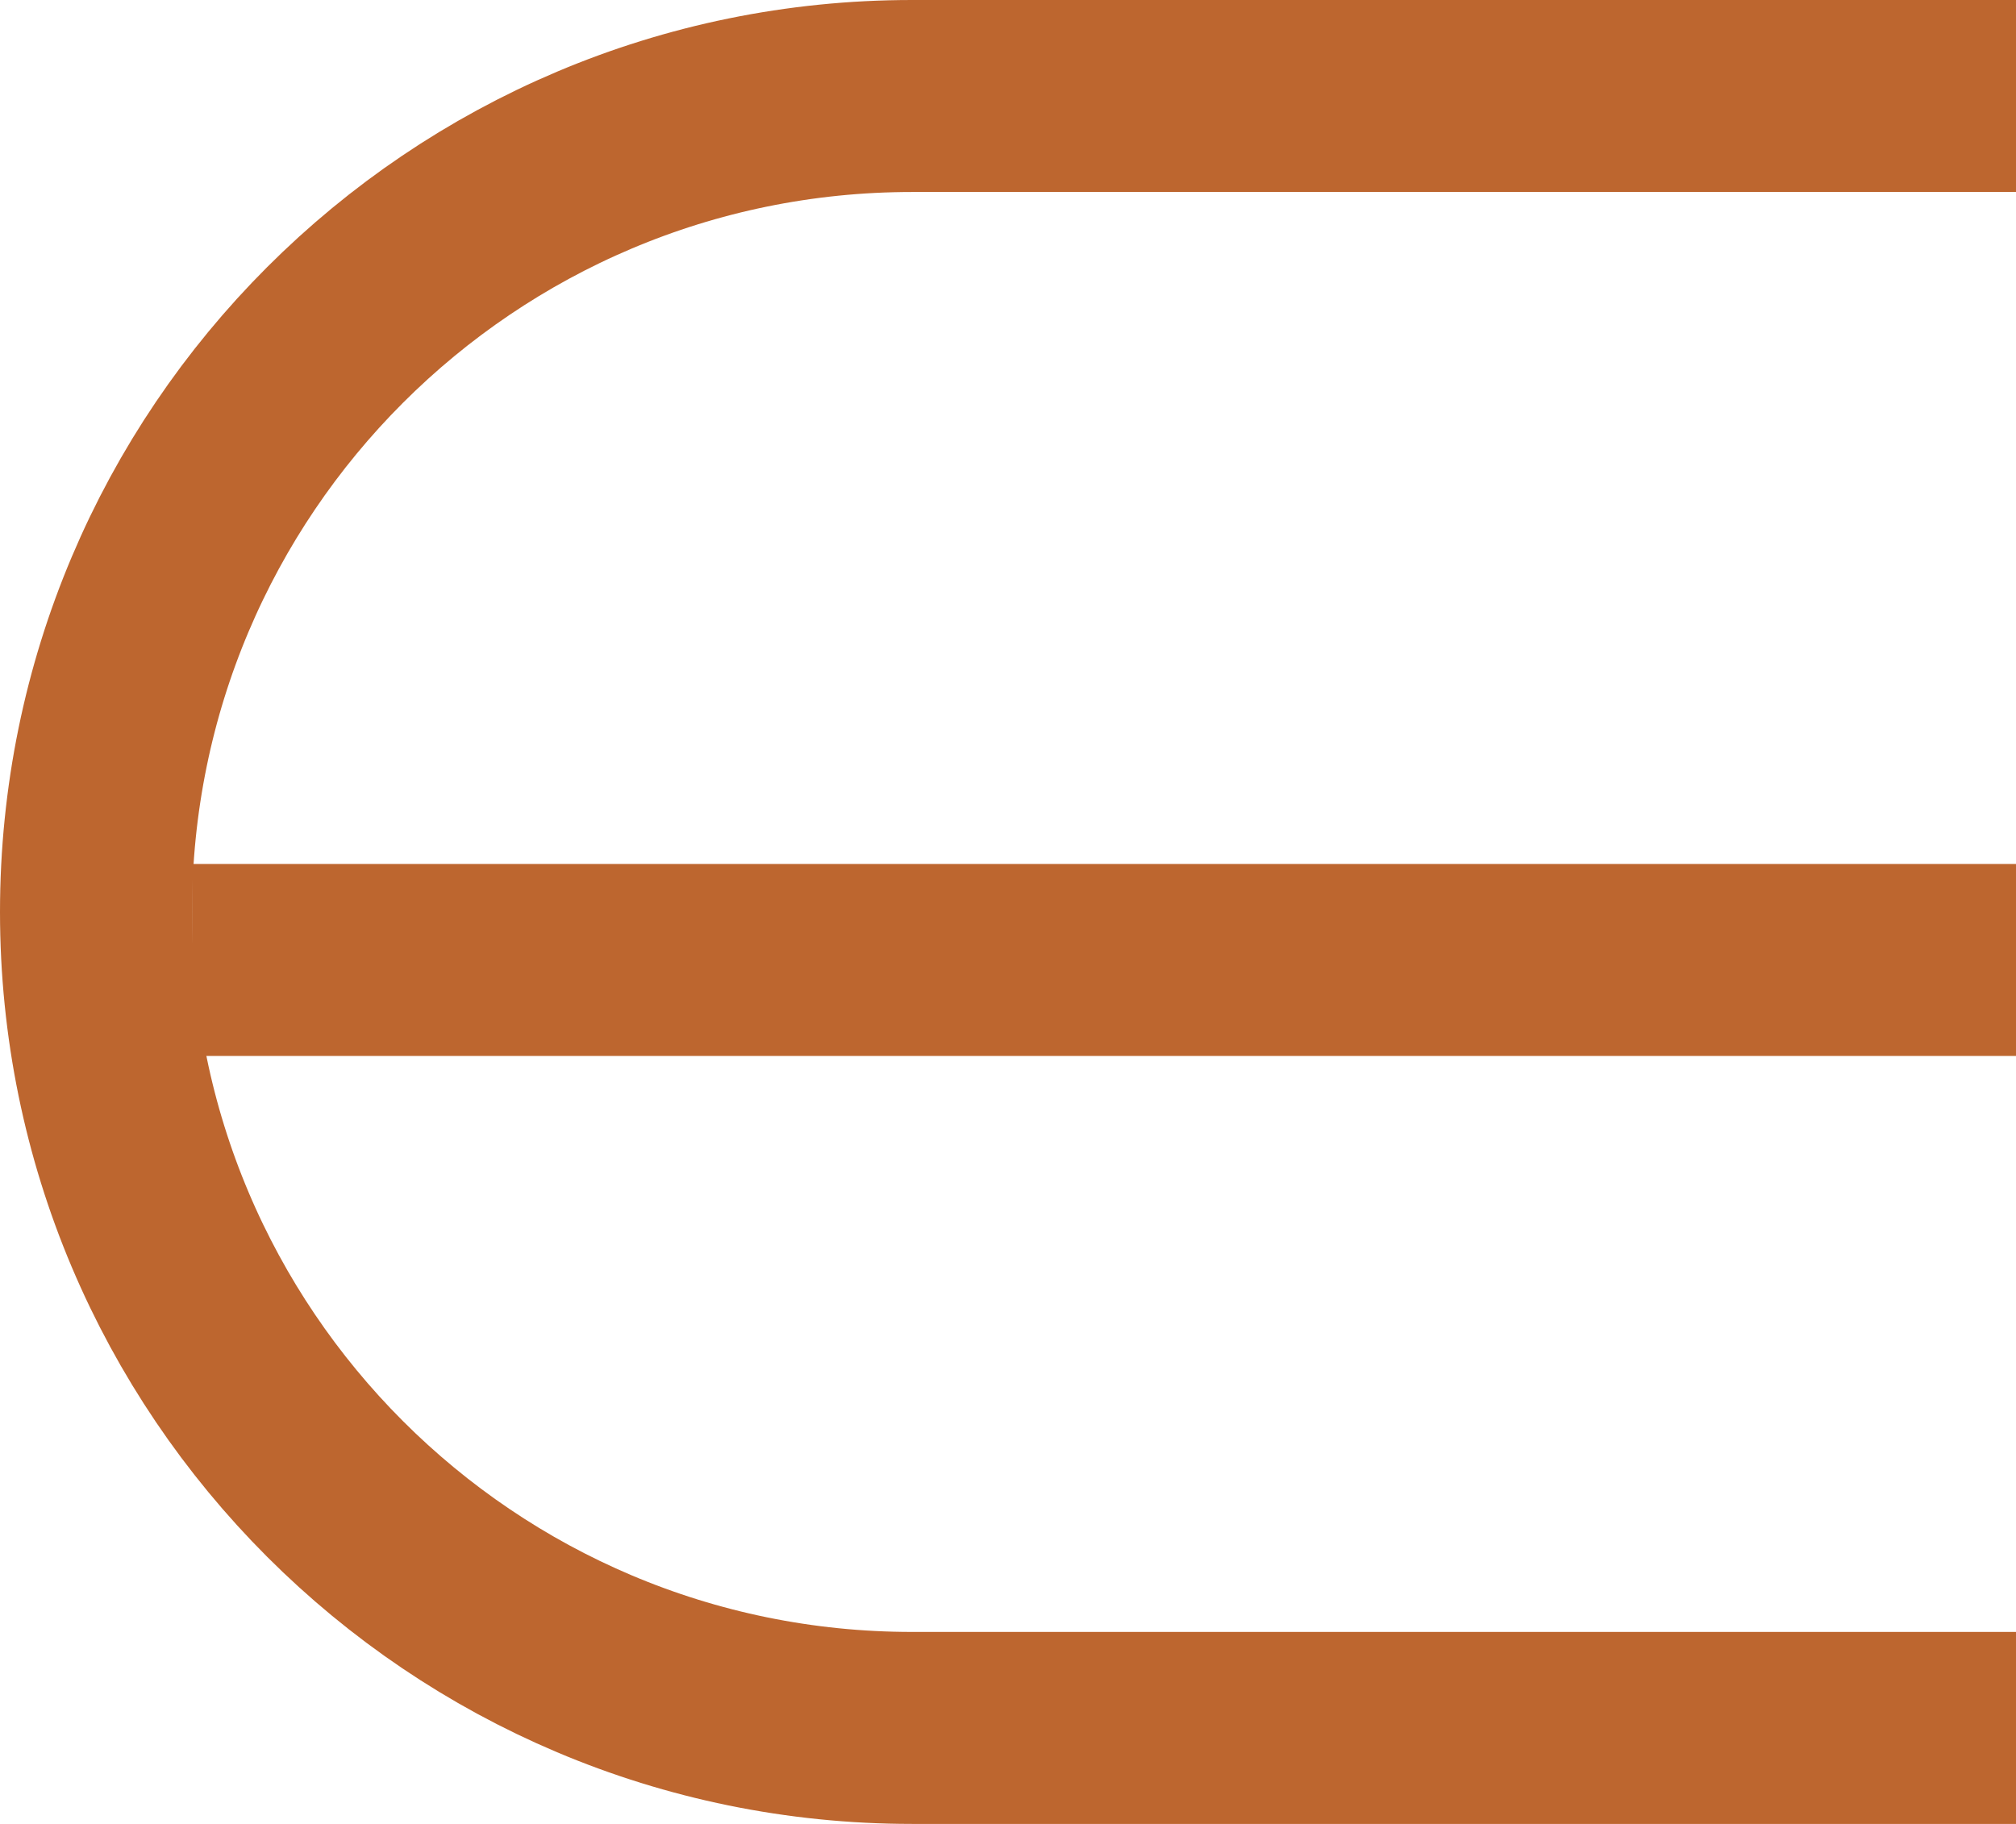 <?xml version="1.0" encoding="UTF-8"?> <svg xmlns="http://www.w3.org/2000/svg" width="21" height="19" viewBox="0 0 21 19" fill="none"> <path d="M2 10H21" stroke="#BD662F" stroke-width="2"></path> <path d="M21 1H11H9.5C4.806 1 1 4.806 1 9.5V9.5C1 14.194 4.806 18 9.5 18H11H16H21" stroke="#BD662F" stroke-width="2"></path> </svg> 